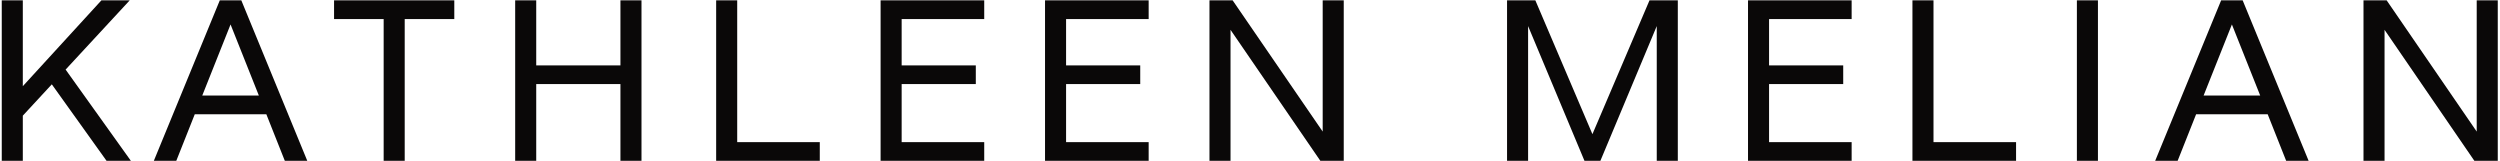 <?xml version="1.0" encoding="UTF-8"?> <svg xmlns="http://www.w3.org/2000/svg" width="171" height="11" viewBox="0 0 171 11" fill="none"> <path d="M0.12 11H1.56V7.912L3.544 5.768L7.288 11H8.952L4.488 4.76L8.872 0.024H6.936L1.56 5.896V0.024H0.12V11Z" fill="#0A0808"></path> <path d="M19.482 11H21.018L16.506 0.024H15.034L10.522 11H12.058L13.322 7.816H18.218L19.482 11ZM13.834 6.536L15.77 1.672L17.706 6.536H13.834Z" fill="#0A0808"></path> <path d="M26.242 11H27.682V1.304H31.074V0.024H22.85V1.304H26.242V11Z" fill="#0A0808"></path> <path d="M35.238 11H36.678V5.752H42.438V11H43.878V0.024H42.438V4.472H36.678V0.024H35.238V11Z" fill="#0A0808"></path> <path d="M48.985 11H56.073V9.72H50.425V0.024H48.985V11Z" fill="#0A0808"></path> <path d="M60.233 11H67.321V9.72H61.673V5.752H66.745V4.472H61.673V1.304H67.321V0.024H60.233V11Z" fill="#0A0808"></path> <path d="M71.48 11H78.568V9.72H72.92V5.752H77.992V4.472H72.92V1.304H78.568V0.024H71.48V11Z" fill="#0A0808"></path> <path d="M82.728 11H84.168V2.04L90.312 11H91.912V0.024H90.472V9L84.312 0.024H82.728V11Z" fill="#0A0808"></path> <path d="M103.082 11H104.522V1.784L108.378 11H109.466L113.322 1.784V11H114.762V0.024H112.826L108.922 9.176L105.018 0.024H103.082V11Z" fill="#0A0808"></path> <path d="M119.564 11H126.652V9.72H121.004V5.752H126.076V4.472H121.004V1.304H126.652V0.024H119.564V11Z" fill="#0A0808"></path> <path d="M130.811 11H137.899V9.72H132.251V0.024H130.811V11Z" fill="#0A0808"></path> <path d="M142.059 11H143.499V0.024H142.059V11Z" fill="#0A0808"></path> <path d="M156.374 11H157.91L153.398 0.024H151.926L147.414 11H148.95L150.214 7.816H155.11L156.374 11ZM150.726 6.536L152.662 1.672L154.598 6.536H150.726Z" fill="#0A0808"></path> <path d="M161.663 11H163.103V2.04L169.247 11H170.847V0.024H169.407V9L163.247 0.024H161.663V11Z" fill="#0A0808"></path> </svg> 